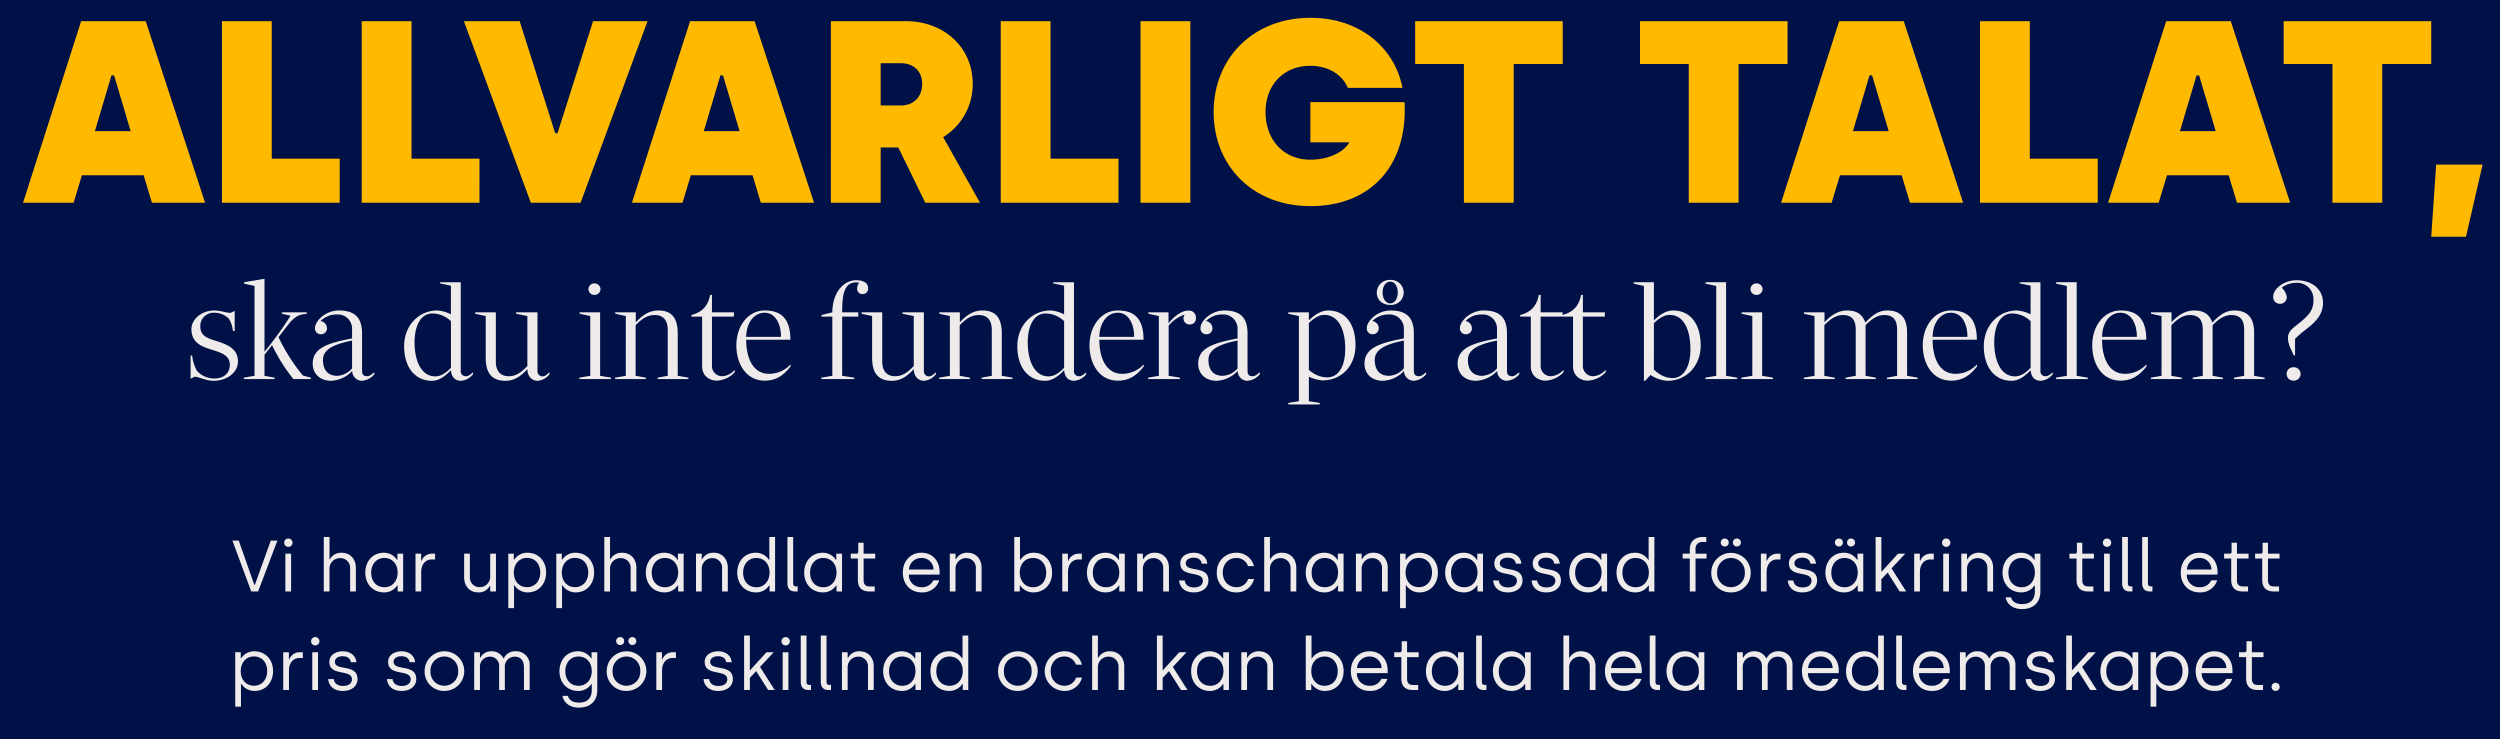 <svg xmlns="http://www.w3.org/2000/svg" width="964" height="285" viewBox="0 0 964 285">
  <g id="Group_3831" data-name="Group 3831" transform="translate(-304 -117)">
    <rect id="Rectangle_503" data-name="Rectangle 503" width="964" height="285" transform="translate(304 117)" fill="#001148"/>
    <g id="Rubrik-Budskap">
      <path id="Path_767" data-name="Path 767" d="M-402.38.66c5.06,0,9.4-3.135,9.4-7.425,0-4.73-3.575-6.435-8.525-7.975-3.96-1.21-6-2.2-6-5.72a5.106,5.106,0,0,1,5.39-5.115,8.039,8.039,0,0,1,5.61,2.255,11.417,11.417,0,0,1,1.6,4.785h.66V-26.29l-1.6.77c-1.6,0-3.9-.935-6.215-.935-5.06,0-8.855,3.465-8.855,7.15,0,5.555,4.29,6.875,8.03,8.03,3.52,1.155,6.765,2.145,6.765,5.72,0,3.245-2.255,5.335-5.995,5.335a9.1,9.1,0,0,1-6.655-2.915,15.542,15.542,0,0,1-1.87-5.94h-.605V-.11l1.54-.825C-407.77-.77-405.24.66-402.38.66ZM-390.72,0h11.88V-.55l-3.9-.715v-8.14l2.915-3.685A64.814,64.814,0,0,0-371.58,0h6.71V-.55l-3.08-.825a71.537,71.537,0,0,1-9.4-14.8l3.9-5.005c2.97-3.74,4.84-3.685,7.04-4.015v-.55h-9.625v.55l3.355.77a152.152,152.152,0,0,1-10.065,13.915v-28.16l-7.865,1.32v.55l4.015.88v34.65l-4.125.715Zm33.66.66a11.862,11.862,0,0,0,8.14-3.8,3.772,3.772,0,0,0,3.685,3.8,6.816,6.816,0,0,0,4.84-2.53v-.77c-.825.605-1.7,1.6-2.86,1.54-1.1,0-1.87-.55-1.87-2.035v-14.41c0-5.94-2.585-8.91-8.965-8.91-5.06,0-9.185,4.015-9.185,6.82a2.238,2.238,0,0,0,2.31,2.365,2.288,2.288,0,0,0,2.31-2.31,2.866,2.866,0,0,0-2.475-2.805,8.717,8.717,0,0,1,6.435-2.53,5.466,5.466,0,0,1,5.72,5.665v3.575c-9.955,1.87-15.18,3.905-15.18,9.735C-364.155-2.09-361.4.66-357.06.66Zm2.365-1.925c-3.63,0-5.5-2.255-5.5-6.16,0-4.015,4.235-6.05,11.22-7.425V-4.125A8.03,8.03,0,0,1-354.695-1.265ZM-318.12.66c3.245,0,5.995-2.75,7.26-4.07.275,3.19,2.145,4.07,3.9,4.07a6.48,6.48,0,0,0,4.62-2.53v-.77c-.825.77-1.815,1.6-2.805,1.54a1.876,1.876,0,0,1-1.925-2.035v-34.21h-8.03v.44l4.235.88V-24.97a13.732,13.732,0,0,0-5.28-1.485c-6.82,0-12.76,5.5-12.76,13.805C-328.9-5.005-325.1.66-318.12.66Zm1.265-1.705c-5.555,0-8.03-6.16-8.03-13.145,0-5.94,2.145-11.11,6.93-11.11a10.421,10.421,0,0,1,7.1,2.97V-4.345C-312.345-2.805-314.435-1.045-316.855-1.045ZM-289.85.66c3.41,0,5.94-1.705,8.47-4.51.055,3.135,2.035,4.51,3.905,4.51a6.285,6.285,0,0,0,4.62-2.53v-.77c-.77.715-1.6,1.6-2.7,1.6a1.956,1.956,0,0,1-1.925-2.09V-25.74h-8.25v.55l4.345.88V-5.005c-1.815,1.815-3.96,3.905-7.15,3.905-3.795,0-5.005-2.7-5.005-5.61V-25.74h-7.975v.55l4.07.88V-8.2C-297.44-2.31-295.075.66-289.85.66Zm34.32-33.11a2.317,2.317,0,0,0,2.365-2.2A2.325,2.325,0,0,0-255.53-36.9a2.277,2.277,0,0,0-2.31,2.255A2.267,2.267,0,0,0-255.53-32.45ZM-261.36,0h12.21V-.55l-4.18-.715V-25.74h-7.92v.55l4.125.88V-1.265l-4.235.715Zm13.805,0h11.88V-.55l-3.96-.715V-20.79c1.98-1.98,4.125-3.905,7.315-3.905,4.125,0,5.06,3.025,5.06,5.72v17.71l-3.9.715V0h11.88V-.55l-4.125-.715V-17.49c0-6.27-2.42-8.965-7.535-8.965-3.63,0-6.27,2.035-8.635,4.565v-3.85h-7.92v.55l4.07.88V-1.265l-4.125.715Zm39.325.605a10.13,10.13,0,0,0,6.82-3.245v-.935A6.891,6.891,0,0,1-206.25-1.1a3.938,3.938,0,0,1-3.96-3.795v-19.2h8.47v-1.65h-8.47v-6.71h-.715c-.715,4.125-2.97,6.655-7.205,7.755v.6H-214v19.2C-214-1.265-211.2.605-208.23.605Zm18.37,0c4.785,0,7.59-2.475,9.955-5.445v-.825a11.152,11.152,0,0,1-8.36,3.63c-5.94,0-8.745-5.83-8.745-13.145h17.05c0-8.085-3.52-11.275-9.9-11.275S-200.8-20.515-200.8-12.98C-200.8-6.16-197.23.605-189.86.605Zm-7.15-16.885c.165-6.05,3.41-9.3,7.1-9.3,4.18,0,6.325,4.29,6.325,9.3ZM-168.025,0h12.705V-.55l-4.675-.715V-24.09h6.215v-1.65h-6.215c0-6.875.715-11.55,5.5-11.55a6.092,6.092,0,0,1,1.045.11,3.84,3.84,0,0,0-.77,2.255,1.977,1.977,0,0,0,2.09,2.145,2.07,2.07,0,0,0,2.145-2.31c0-1.375-.99-3.025-4.62-3.025-5.17,0-9.185,5.225-9.185,12.375l-4.18,1.045v.6h4.18V-1.265l-4.235.715Zm27.17.66c3.41,0,5.94-1.705,8.47-4.51.055,3.135,2.035,4.51,3.9,4.51a6.285,6.285,0,0,0,4.62-2.53v-.77c-.77.715-1.6,1.6-2.695,1.6a1.956,1.956,0,0,1-1.925-2.09V-25.74h-8.25v.55l4.345.88V-5.005c-1.815,1.815-3.96,3.905-7.15,3.905-3.8,0-5.005-2.7-5.005-5.61V-25.74h-7.975v.55l4.07.88V-8.2C-148.445-2.31-146.08.66-140.855.66Zm18.26-.66h11.88V-.55l-3.96-.715V-20.79c1.98-1.98,4.125-3.905,7.315-3.905,4.125,0,5.06,3.025,5.06,5.72v17.71l-3.9.715V0h11.88V-.55l-4.125-.715V-17.49c0-6.27-2.42-8.965-7.535-8.965-3.63,0-6.27,2.035-8.635,4.565v-3.85h-7.92v.55l4.07.88V-1.265l-4.125.715Zm40.92.66c3.245,0,6-2.75,7.26-4.07C-74.14-.22-72.27.66-70.51.66a6.48,6.48,0,0,0,4.62-2.53v-.77c-.825.77-1.815,1.6-2.805,1.54A1.876,1.876,0,0,1-70.62-3.135v-34.21h-8.03v.44l4.235.88V-24.97a13.732,13.732,0,0,0-5.28-1.485c-6.82,0-12.76,5.5-12.76,13.805C-92.455-5.005-88.66.66-81.675.66Zm1.265-1.705c-5.555,0-8.03-6.16-8.03-13.145,0-5.94,2.145-11.11,6.93-11.11a10.421,10.421,0,0,1,7.1,2.97V-4.345C-75.9-2.805-77.99-1.045-80.41-1.045ZM-53.68.605c4.785,0,7.59-2.475,9.955-5.445v-.825a11.152,11.152,0,0,1-8.36,3.63c-5.94,0-8.745-5.83-8.745-13.145h17.05c0-8.085-3.52-11.275-9.9-11.275s-10.945,5.94-10.945,13.475C-64.625-6.16-61.05.605-53.68.605ZM-60.83-16.28c.165-6.05,3.41-9.3,7.095-9.3,4.18,0,6.325,4.29,6.325,9.3ZM-42.02,0h12.265V-.55L-34.1-1.265v-19.36a13.4,13.4,0,0,1,6.215-4.235,2.2,2.2,0,0,0-.495,1.485,2.284,2.284,0,0,0,2.42,2.31,2.253,2.253,0,0,0,2.365-2.475A2.645,2.645,0,0,0-26.51-26.4c-2.31,0-5.005,1.65-7.645,4.9V-25.74h-7.81v.55l4.07.88V-1.265L-42.02-.55Zm26.4.66a11.862,11.862,0,0,0,8.14-3.8A3.772,3.772,0,0,0-3.795.66a6.816,6.816,0,0,0,4.84-2.53v-.77c-.825.605-1.7,1.6-2.86,1.54-1.1,0-1.87-.55-1.87-2.035v-14.41c0-5.94-2.585-8.91-8.965-8.91-5.06,0-9.185,4.015-9.185,6.82a2.238,2.238,0,0,0,2.31,2.365,2.288,2.288,0,0,0,2.31-2.31,2.866,2.866,0,0,0-2.475-2.805,8.717,8.717,0,0,1,6.435-2.53,5.466,5.466,0,0,1,5.72,5.665v3.575c-9.955,1.87-15.18,3.905-15.18,9.735C-22.715-2.09-19.965.66-15.62.66Zm2.365-1.925c-3.63,0-5.5-2.255-5.5-6.16,0-4.015,4.235-6.05,11.22-7.425V-4.125A8.03,8.03,0,0,1-13.255-1.265ZM12.045,9.79h12.1v-.6l-4.18-.66V-.935A14.531,14.531,0,0,0,25.245.5C32.4.5,37.95-4.95,37.95-13.035c0-7.975-3.685-13.42-10.67-13.42-3.19,0-6.1,2.64-7.315,3.8v-3.08h-7.92v.55l4.07.88V8.525l-4.07.66ZM27.005-.66a10.647,10.647,0,0,1-7.04-2.915v-18.04c1.485-1.43,3.685-3.135,5.885-3.135,5.775,0,8.14,6.05,8.14,13.145C33.99-5.555,31.79-.66,27.005-.66ZM51.37-28.6a4.853,4.853,0,0,0,5.17-4.785,4.9,4.9,0,0,0-5.17-4.84,4.944,4.944,0,0,0-5.225,4.84C46.145-30.745,48.07-28.6,51.37-28.6Zm0-.6c-1.76,0-2.97-1.815-2.97-4.18,0-2.53,1.265-4.18,2.97-4.18s2.86,1.815,2.86,4.18S53.075-29.205,51.37-29.205ZM48.51.66a11.862,11.862,0,0,0,8.14-3.8A3.772,3.772,0,0,0,60.335.66a6.816,6.816,0,0,0,4.84-2.53v-.77c-.825.605-1.7,1.6-2.86,1.54-1.1,0-1.87-.55-1.87-2.035v-14.41c0-5.94-2.585-8.91-8.965-8.91-5.06,0-9.185,4.015-9.185,6.82a2.238,2.238,0,0,0,2.31,2.365,2.288,2.288,0,0,0,2.31-2.31,2.866,2.866,0,0,0-2.475-2.805,8.717,8.717,0,0,1,6.435-2.53A5.466,5.466,0,0,1,56.6-19.25v3.575c-9.955,1.87-15.18,3.905-15.18,9.735C41.415-2.09,44.165.66,48.51.66Zm2.365-1.925c-3.63,0-5.5-2.255-5.5-6.16,0-4.015,4.235-6.05,11.22-7.425V-4.125A8.03,8.03,0,0,1,50.875-1.265ZM84.425.66a11.862,11.862,0,0,0,8.14-3.8A3.772,3.772,0,0,0,96.25.66a6.816,6.816,0,0,0,4.84-2.53v-.77c-.825.605-1.7,1.6-2.86,1.54-1.1,0-1.87-.55-1.87-2.035v-14.41c0-5.94-2.585-8.91-8.965-8.91-5.06,0-9.185,4.015-9.185,6.82a2.238,2.238,0,0,0,2.31,2.365,2.288,2.288,0,0,0,2.31-2.31,2.866,2.866,0,0,0-2.475-2.805,8.717,8.717,0,0,1,6.435-2.53,5.466,5.466,0,0,1,5.72,5.665v3.575c-9.955,1.87-15.18,3.905-15.18,9.735C77.33-2.09,80.08.66,84.425.66ZM86.79-1.265c-3.63,0-5.5-2.255-5.5-6.16,0-4.015,4.235-6.05,11.22-7.425V-4.125A8.03,8.03,0,0,1,86.79-1.265ZM111.32.605a10.13,10.13,0,0,0,6.82-3.245v-.935A6.892,6.892,0,0,1,113.3-1.1a3.938,3.938,0,0,1-3.96-3.795v-19.2h8.47v-1.65h-8.47v-6.71h-.715c-.715,4.125-2.97,6.655-7.2,7.755v.6h4.125v19.2C105.545-1.265,108.35.605,111.32.605Zm16.28,0a10.13,10.13,0,0,0,6.82-3.245v-.935A6.891,6.891,0,0,1,129.58-1.1a3.938,3.938,0,0,1-3.96-3.795v-19.2h8.47v-1.65h-8.47v-6.71h-.715c-.715,4.125-2.97,6.655-7.2,7.755v.6h4.125v19.2C121.825-1.265,124.63.605,127.6.605ZM149.16.66h.495L151.69-1.6A13.106,13.106,0,0,0,158.29.66c7.04,0,12.76-5.555,12.76-13.64,0-7.975-3.74-13.475-10.67-13.475-3.245,0-6.215,2.64-7.37,3.85v-14.74H145.2v.55l3.96.88ZM160.105-.385c-3.245,0-5.83-2.09-7.1-3.245V-21.56c1.6-1.54,3.85-3.19,6-3.19,5.775,0,8.085,6.105,8.085,13.365C167.09-5.555,164.945-.385,160.105-.385ZM172.865,0H185.13V-.55l-4.29-.715v-36.08h-7.92v.55l4.125.88v34.65l-4.18.715Zm19.69-32.45a2.317,2.317,0,0,0,2.365-2.2,2.325,2.325,0,0,0-2.365-2.255,2.277,2.277,0,0,0-2.31,2.255A2.267,2.267,0,0,0,192.555-32.45ZM186.725,0h12.21V-.55l-4.18-.715V-25.74h-7.92v.55l4.125.88V-1.265l-4.235.715Zm24.09,0H222.75V-.55l-4.015-.715V-20.79c1.76-1.76,4.07-3.905,7.15-3.905,4.29,0,4.95,3.025,4.95,5.72v17.71L226.93-.55V0h11.66V-.55l-3.96-.715V-20.79c1.76-1.76,4.125-3.905,7.205-3.905,4.29,0,4.95,3.025,4.95,5.72v17.71L242.88-.55V0h11.825V-.55l-4.07-.715v-16.72c0-5.61-2.53-8.47-7.645-8.47-3.465,0-5.72,1.87-8.47,4.675-1.1-3.19-3.245-4.675-7.04-4.675-3.41,0-6.325,1.925-8.69,4.565v-3.85h-7.92v.55l4.07.88V-1.265l-4.125.715ZM267.63.605c4.785,0,7.59-2.475,9.955-5.445v-.825a11.152,11.152,0,0,1-8.36,3.63c-5.94,0-8.745-5.83-8.745-13.145h17.05c0-8.085-3.52-11.275-9.9-11.275s-10.945,5.94-10.945,13.475C256.685-6.16,260.26.605,267.63.605ZM260.48-16.28c.165-6.05,3.41-9.3,7.1-9.3,4.18,0,6.325,4.29,6.325,9.3ZM291.005.66c3.245,0,5.995-2.75,7.26-4.07.275,3.19,2.145,4.07,3.9,4.07a6.48,6.48,0,0,0,4.62-2.53v-.77c-.825.77-1.815,1.6-2.805,1.54a1.876,1.876,0,0,1-1.925-2.035v-34.21h-8.03v.44l4.235.88V-24.97a13.732,13.732,0,0,0-5.28-1.485c-6.82,0-12.76,5.5-12.76,13.805C280.225-5.005,284.02.66,291.005.66Zm1.265-1.705c-5.555,0-8.03-6.16-8.03-13.145,0-5.94,2.145-11.11,6.93-11.11a10.421,10.421,0,0,1,7.1,2.97V-4.345C296.78-2.805,294.69-1.045,292.27-1.045ZM308.055,0H320.32V-.55l-4.29-.715v-36.08h-7.92v.55l4.125.88v34.65l-4.18.715ZM332.97.605c4.785,0,7.59-2.475,9.955-5.445v-.825a11.152,11.152,0,0,1-8.36,3.63c-5.94,0-8.745-5.83-8.745-13.145h17.05c0-8.085-3.52-11.275-9.9-11.275s-10.945,5.94-10.945,13.475C322.025-6.16,325.6.605,332.97.605ZM325.82-16.28c.165-6.05,3.41-9.3,7.1-9.3,4.18,0,6.325,4.29,6.325,9.3ZM344.63,0h11.935V-.55l-4.015-.715V-20.79c1.76-1.76,4.07-3.905,7.15-3.905,4.29,0,4.95,3.025,4.95,5.72v17.71l-3.9.715V0h11.66V-.55l-3.96-.715V-20.79c1.76-1.76,4.125-3.905,7.205-3.905,4.29,0,4.95,3.025,4.95,5.72v17.71l-3.9.715V0H388.52V-.55l-4.07-.715v-16.72c0-5.61-2.53-8.47-7.645-8.47-3.465,0-5.72,1.87-8.47,4.675-1.1-3.19-3.245-4.675-7.04-4.675-3.41,0-6.325,1.925-8.69,4.565v-3.85h-7.92v.55l4.07.88V-1.265L344.63-.55Zm53.845-11.88,1.265,2.75h.495v-6.38a41.729,41.729,0,0,1,4.345-3.74c3.355-2.64,6.435-5.445,6.435-10.175,0-5.17-4.18-8.69-10.285-8.69-4.51,0-8.91,3.08-8.91,6.38a2.5,2.5,0,0,0,2.53,2.7,2.543,2.543,0,0,0,2.695-2.585,5.89,5.89,0,0,0-1.98-3.63,9.541,9.541,0,0,1,5.61-1.87,6.279,6.279,0,0,1,6.655,6.6c0,3.19-.99,5.115-4.4,8.03-2.585,2.255-5.445,3.63-5.445,6.6A10.768,10.768,0,0,0,398.475-11.88Zm-1.485,9.9a2.575,2.575,0,0,0,2.7,2.585,2.642,2.642,0,0,0,2.7-2.585,2.607,2.607,0,0,0-2.7-2.585A2.544,2.544,0,0,0,396.99-1.98Z" transform="translate(788.736 263.174)" fill="#efebea"/>
      <path id="Path_768" data-name="Path 768" d="M-475.85,0h19.5l3.2-10.6h23.8l3.2,10.6h20.5l-22.9-70h-24.9Zm27.7-27.6,6.4-21.5h1l6.4,21.5Zm49,27.6h45.4V-17h-26.2V-70h-19.2Zm53.9,0h45.4V-17h-26.2V-70h-19.2Zm65.2,0h19.2l25.8-70h-21l-13.7,43.2h-.9L-284.35-70h-21.5Zm39,0h19.5l3.2-10.6h23.8l3.2,10.6h20.5l-22.9-70h-24.9Zm27.7-27.6,6.4-21.5h1l6.4,21.5Zm49,27.6h19.2V-21.3h6.8L-127.95,0h21.1l-14.2-25.3a23.948,23.948,0,0,0,11.4-20.5c0-14.3-11.3-24.2-25.7-24.2h-29Zm19.2-37.5V-53.8h7.8c4.6,0,8.2,2.8,8.2,8,0,5.3-3.6,8.3-8.2,8.3ZM-98.85,0h45.4V-17h-26.2V-70h-19.2Zm53.9,0h19.2V-70h-19.2Zm65.5,1.3c23.5,0,37.6-15.8,36.3-40.1H20.55v15.5h15c-1.6,3.1-7,6.7-15,6.7-10.6,0-17.3-7.9-17.3-18.4,0-10.1,6.7-17.8,17.3-17.8,7.4,0,12.6,3.9,14.4,8.5h21.1c-2.9-15.1-16-27-35.5-27-22.2,0-37.3,15.7-37.3,36.3C-16.75-14.3-1.75,1.3,20.55,1.3ZM79.75,0h19.2V-53.5h18.9V-70H60.95v16.5h18.8Zm86.7,0h19.2V-53.5h18.9V-70h-56.9v16.5h18.8Zm35.6,0h19.5l3.2-10.6h23.8L251.75,0h20.5l-22.9-70h-24.9Zm27.7-27.6,6.4-21.5h1l6.4,21.5Zm49,27.6h45.4V-17h-26.2V-70h-19.2Zm49.4,0h19.5l3.2-10.6h23.8L377.85,0h20.5l-22.9-70h-24.9Zm27.7-27.6,6.4-21.5h1l6.4,21.5ZM414.65,0h19.2V-53.5h18.9V-70h-56.9v16.5h18.8Zm38.1,13.1h13.4l6.4-27.8h-17.9Z" transform="translate(788.736 195.174)" fill="#ffba00"/>
      <path id="Path_757" data-name="Path 757" d="M32.144,27H34.8l7.42-19.6H39.676l-6.16,17.108h-.168L27.328,7.4H24.892ZM46.452,9.808a1.61,1.61,0,1,0,0-3.22,1.561,1.561,0,0,0-1.6,1.6A1.568,1.568,0,0,0,46.452,9.808ZM45.3,27h2.212V12.44H45.3Zm14.812,0h2.212V18.152a4.017,4.017,0,0,1,4.144-4,3.731,3.731,0,0,1,3.808,3.836V27h2.212V17.844c0-3.22-2.1-5.768-5.488-5.768A4.846,4.846,0,0,0,62.5,14.568h-.168V6H60.116Zm23.268.364a5.959,5.959,0,0,0,5.04-2.66h.168V27H90.72V12.44H88.508v2.352H88.34a5.962,5.962,0,0,0-5.124-2.716c-4.116,0-7.084,3.192-7.084,7.672C76.132,24.2,79.1,27.364,83.384,27.364Zm.14-1.988c-3.052,0-5.124-2.212-5.124-5.628,0-3.3,2.072-5.656,5.068-5.656,2.884,0,5.124,2.072,5.124,5.656C88.592,22.8,86.688,25.376,83.524,25.376ZM95.48,27h2.212V19.5c0-2.772,1.484-4.844,4.144-4.844h1.2V12.44h-1.232a4.233,4.233,0,0,0-3.976,2.716h-.168V12.44H95.48Zm24.192.364a4.753,4.753,0,0,0,4.452-2.492h.168V27H126.5V12.44h-2.212v8.736a4.043,4.043,0,0,1-4.088,4.172,3.686,3.686,0,0,1-3.752-3.836V12.44H114.24V21.6C114.24,24.816,116.284,27.364,119.672,27.364Zm11.592,6.076h2.212V24.648h.168a5.962,5.962,0,0,0,5.124,2.716c4.116,0,7.084-3.192,7.084-7.672,0-4.452-2.968-7.616-7.252-7.616a5.959,5.959,0,0,0-5.04,2.66h-.168v-2.3h-2.128Zm7.252-8.092c-2.884,0-5.124-2.072-5.124-5.656,0-3.052,1.9-5.628,5.068-5.628,3.052,0,5.124,2.212,5.124,5.628C143.584,23,141.512,25.348,138.516,25.348Zm11.256,8.092h2.212V24.648h.168a5.962,5.962,0,0,0,5.124,2.716c4.116,0,7.084-3.192,7.084-7.672,0-4.452-2.968-7.616-7.252-7.616a5.959,5.959,0,0,0-5.04,2.66H151.9v-2.3h-2.128Zm7.252-8.092c-2.884,0-5.124-2.072-5.124-5.656,0-3.052,1.9-5.628,5.068-5.628,3.052,0,5.124,2.212,5.124,5.628C162.092,23,160.02,25.348,157.024,25.348ZM168.28,27h2.212V18.152a4.017,4.017,0,0,1,4.144-4,3.731,3.731,0,0,1,3.808,3.836V27h2.212V17.844c0-3.22-2.1-5.768-5.488-5.768a4.846,4.846,0,0,0-4.508,2.492h-.168V6H168.28Zm23.268.364a5.959,5.959,0,0,0,5.04-2.66h.168V27h2.128V12.44h-2.212v2.352H196.5a5.962,5.962,0,0,0-5.124-2.716c-4.116,0-7.084,3.192-7.084,7.672C184.3,24.2,187.264,27.364,191.548,27.364Zm.14-1.988c-3.052,0-5.124-2.212-5.124-5.628,0-3.3,2.072-5.656,5.068-5.656,2.884,0,5.124,2.072,5.124,5.656C196.756,22.8,194.852,25.376,191.688,25.376ZM203.644,27h2.212V18.32a4.043,4.043,0,0,1,4.088-4.172,3.686,3.686,0,0,1,3.752,3.836V27h2.212V17.844c0-3.22-2.044-5.768-5.432-5.768a4.753,4.753,0,0,0-4.452,2.492h-.168V12.44h-2.212Zm23.156.364a5.959,5.959,0,0,0,5.04-2.66h.168V27h2.128V6h-2.212v8.792h-.168a5.962,5.962,0,0,0-5.124-2.716c-4.116,0-7.084,3.192-7.084,7.672C219.548,24.2,222.516,27.364,226.8,27.364Zm.14-1.988c-3.052,0-5.124-2.212-5.124-5.628,0-3.3,2.072-5.656,5.068-5.656,2.884,0,5.124,2.072,5.124,5.656C232.008,22.8,230.1,25.376,226.94,25.376ZM241.78,27h1.064V25.04h-.672c-.7,0-1.064-.42-1.064-1.148V6H238.9V23.892C238.9,25.88,239.96,27,241.78,27Zm10.836.364a5.959,5.959,0,0,0,5.04-2.66h.168V27h2.128V12.44H257.74v2.352h-.168a5.962,5.962,0,0,0-5.124-2.716c-4.116,0-7.084,3.192-7.084,7.672C245.364,24.2,248.332,27.364,252.616,27.364Zm.14-1.988c-3.052,0-5.124-2.212-5.124-5.628,0-3.3,2.072-5.656,5.068-5.656,2.884,0,5.124,2.072,5.124,5.656C257.824,22.8,255.92,25.376,252.756,25.376ZM270.4,27h2.156V25.068h-2.016c-1.68,0-2.268-.924-2.268-2.492v-8.26h4.48V12.44h-4.48V8.212H266.2v3.5a.669.669,0,0,1-.7.728h-2.184v1.876h2.744V22.6C266.056,25.544,267.708,27,270.4,27Zm20.272.364a6.743,6.743,0,0,0,6.776-4.648h-2.3a4.615,4.615,0,0,1-4.452,2.632,4.7,4.7,0,0,1-4.984-4.844h11.872v-.98c0-4.2-2.632-7.448-7.056-7.448-3.976,0-7.14,3-7.14,7.644C283.388,24.088,286.216,27.364,290.668,27.364Zm-4.9-8.82a4.725,4.725,0,0,1,4.76-4.452,4.49,4.49,0,0,1,4.7,4.452ZM301.5,27h2.212V18.32a4.043,4.043,0,0,1,4.088-4.172,3.686,3.686,0,0,1,3.752,3.836V27h2.212V17.844c0-3.22-2.044-5.768-5.432-5.768a4.753,4.753,0,0,0-4.452,2.492h-.168V12.44H301.5Zm32.2.364c4.284,0,7.252-3.164,7.252-7.616,0-4.48-2.968-7.672-7.084-7.672a5.962,5.962,0,0,0-5.124,2.716h-.168V6h-2.212V27H328.5V24.7h.168A5.959,5.959,0,0,0,333.7,27.364Zm-.14-1.988c-3.164,0-5.068-2.576-5.068-5.628,0-3.584,2.24-5.656,5.124-5.656,3,0,5.068,2.352,5.068,5.656C338.688,23.164,336.616,25.376,333.564,25.376ZM344.876,27h2.212V19.5c0-2.772,1.484-4.844,4.144-4.844h1.2V12.44H351.2a4.233,4.233,0,0,0-3.976,2.716h-.168V12.44h-2.184Zm16.772.364a5.959,5.959,0,0,0,5.04-2.66h.168V27h2.128V12.44h-2.212v2.352H366.6a5.962,5.962,0,0,0-5.124-2.716c-4.116,0-7.084,3.192-7.084,7.672C354.4,24.2,357.364,27.364,361.648,27.364Zm.14-1.988c-3.052,0-5.124-2.212-5.124-5.628,0-3.3,2.072-5.656,5.068-5.656,2.884,0,5.124,2.072,5.124,5.656C366.856,22.8,364.952,25.376,361.788,25.376ZM373.744,27h2.212V18.32a4.043,4.043,0,0,1,4.088-4.172,3.686,3.686,0,0,1,3.752,3.836V27h2.212V17.844c0-3.22-2.044-5.768-5.432-5.768a4.753,4.753,0,0,0-4.452,2.492h-.168V12.44h-2.212Zm21.84.364c3.388,0,5.656-1.848,5.656-4.592,0-6.02-8.736-2.94-8.736-6.636,0-1.26,1.176-2.156,3-2.156,1.932,0,2.968.924,3.164,2.3h2.128c-.224-2.632-2.464-4.2-5.152-4.2-3.052,0-5.264,1.6-5.264,4.06,0,5.768,8.708,2.66,8.708,6.748,0,1.484-1.2,2.548-3.388,2.548-2.128,0-3.36-.924-3.612-2.66h-2.156C390.18,25.488,392.14,27.364,395.584,27.364Zm16.352,0a6.858,6.858,0,0,0,6.888-5.152h-2.268a4.607,4.607,0,0,1-4.536,3.136c-3.052,0-5.264-2.352-5.264-5.628,0-3.164,2.1-5.628,5.208-5.628a4.632,4.632,0,0,1,4.536,3.136h2.3a6.88,6.88,0,0,0-6.888-5.152,7.387,7.387,0,0,0-7.448,7.644A7.343,7.343,0,0,0,411.936,27.364ZM422.744,27h2.212V18.152a4.017,4.017,0,0,1,4.144-4,3.731,3.731,0,0,1,3.808,3.836V27h2.212V17.844c0-3.22-2.1-5.768-5.488-5.768a4.846,4.846,0,0,0-4.508,2.492h-.168V6h-2.212Zm23.268.364a5.959,5.959,0,0,0,5.04-2.66h.168V27h2.128V12.44h-2.212v2.352h-.168a5.962,5.962,0,0,0-5.124-2.716c-4.116,0-7.084,3.192-7.084,7.672C438.76,24.2,441.728,27.364,446.012,27.364Zm.14-1.988c-3.052,0-5.124-2.212-5.124-5.628,0-3.3,2.072-5.656,5.068-5.656,2.884,0,5.124,2.072,5.124,5.656C451.22,22.8,449.316,25.376,446.152,25.376ZM458.108,27h2.212V18.32a4.043,4.043,0,0,1,4.088-4.172,3.686,3.686,0,0,1,3.752,3.836V27h2.212V17.844c0-3.22-2.044-5.768-5.432-5.768a4.753,4.753,0,0,0-4.452,2.492h-.168V12.44h-2.212Zm17.024,6.44h2.212V24.648h.168a5.962,5.962,0,0,0,5.124,2.716c4.116,0,7.084-3.192,7.084-7.672,0-4.452-2.968-7.616-7.252-7.616a5.959,5.959,0,0,0-5.04,2.66h-.168v-2.3h-2.128Zm7.252-8.092c-2.884,0-5.124-2.072-5.124-5.656,0-3.052,1.9-5.628,5.068-5.628,3.052,0,5.124,2.212,5.124,5.628C487.452,23,485.38,25.348,482.384,25.348Zm17.388,2.016a5.959,5.959,0,0,0,5.04-2.66h.168V27h2.128V12.44H504.9v2.352h-.168a5.962,5.962,0,0,0-5.124-2.716c-4.116,0-7.084,3.192-7.084,7.672C492.52,24.2,495.488,27.364,499.772,27.364Zm.14-1.988c-3.052,0-5.124-2.212-5.124-5.628,0-3.3,2.072-5.656,5.068-5.656,2.884,0,5.124,2.072,5.124,5.656C504.98,22.8,503.076,25.376,499.912,25.376Zm16.772,1.988c3.388,0,5.656-1.848,5.656-4.592,0-6.02-8.736-2.94-8.736-6.636,0-1.26,1.176-2.156,3-2.156,1.932,0,2.968.924,3.164,2.3h2.128c-.224-2.632-2.464-4.2-5.152-4.2-3.052,0-5.264,1.6-5.264,4.06,0,5.768,8.708,2.66,8.708,6.748,0,1.484-1.2,2.548-3.388,2.548-2.128,0-3.36-.924-3.612-2.66h-2.156C511.28,25.488,513.24,27.364,516.684,27.364Zm14.812,0c3.388,0,5.656-1.848,5.656-4.592,0-6.02-8.736-2.94-8.736-6.636,0-1.26,1.176-2.156,3-2.156,1.932,0,2.968.924,3.164,2.3H536.7c-.224-2.632-2.464-4.2-5.152-4.2-3.052,0-5.264,1.6-5.264,4.06,0,5.768,8.708,2.66,8.708,6.748,0,1.484-1.2,2.548-3.388,2.548-2.128,0-3.36-.924-3.612-2.66H525.84C526.092,25.488,528.052,27.364,531.5,27.364Zm16.128,0a5.959,5.959,0,0,0,5.04-2.66h.168V27h2.128V12.44h-2.212v2.352h-.168a5.962,5.962,0,0,0-5.124-2.716c-4.116,0-7.084,3.192-7.084,7.672C540.372,24.2,543.34,27.364,547.624,27.364Zm.14-1.988c-3.052,0-5.124-2.212-5.124-5.628,0-3.3,2.072-5.656,5.068-5.656,2.884,0,5.124,2.072,5.124,5.656C552.832,22.8,550.928,25.376,547.764,25.376Zm18.088,1.988a5.959,5.959,0,0,0,5.04-2.66h.168V27h2.128V6h-2.212v8.792h-.168a5.962,5.962,0,0,0-5.124-2.716c-4.116,0-7.084,3.192-7.084,7.672C558.6,24.2,561.568,27.364,565.852,27.364Zm.14-1.988c-3.052,0-5.124-2.212-5.124-5.628,0-3.3,2.072-5.656,5.068-5.656,2.884,0,5.124,2.072,5.124,5.656C571.06,22.8,569.156,25.376,565.992,25.376ZM586.852,27h2.212V14.316h4.256V12.44h-4.256V10.732a2.517,2.517,0,0,1,2.744-2.8h1.4V6h-1.372c-2.94,0-4.984,1.764-4.984,4.7V12.44h-2.744v1.876h2.744ZM600.32,9.668a1.485,1.485,0,0,0,1.54-1.54,1.5,1.5,0,0,0-1.54-1.54,1.554,1.554,0,0,0-1.54,1.54A1.536,1.536,0,0,0,600.32,9.668Zm4.7,0a1.535,1.535,0,0,0,1.54-1.54,1.554,1.554,0,0,0-1.54-1.54,1.485,1.485,0,0,0-1.54,1.54A1.485,1.485,0,0,0,605.024,9.668Zm-2.3,17.7a7.441,7.441,0,0,0,7.616-7.644,7.6,7.6,0,1,0-15.2,0A7.386,7.386,0,0,0,602.728,27.364Zm0-2.016a5.278,5.278,0,0,1-5.32-5.628,5.342,5.342,0,1,1,10.668,0A5.3,5.3,0,0,1,602.728,25.348ZM614.264,27h2.212V19.5c0-2.772,1.484-4.844,4.144-4.844h1.2V12.44h-1.232a4.233,4.233,0,0,0-3.976,2.716h-.168V12.44h-2.184Zm16.016.364c3.388,0,5.656-1.848,5.656-4.592,0-6.02-8.736-2.94-8.736-6.636,0-1.26,1.176-2.156,3-2.156,1.932,0,2.968.924,3.164,2.3h2.128c-.224-2.632-2.464-4.2-5.152-4.2-3.052,0-5.264,1.6-5.264,4.06,0,5.768,8.708,2.66,8.708,6.748,0,1.484-1.2,2.548-3.388,2.548-2.128,0-3.36-.924-3.612-2.66h-2.156C624.876,25.488,626.836,27.364,630.28,27.364Zm14.056-17.7a1.485,1.485,0,0,0,1.54-1.54,1.5,1.5,0,0,0-1.54-1.54,1.554,1.554,0,0,0-1.54,1.54A1.536,1.536,0,0,0,644.336,9.668Zm4.7,0a1.535,1.535,0,0,0,1.54-1.54,1.554,1.554,0,0,0-1.54-1.54,1.485,1.485,0,0,0-1.54,1.54A1.485,1.485,0,0,0,649.04,9.668Zm-2.632,17.7a5.959,5.959,0,0,0,5.04-2.66h.168V27h2.128V12.44h-2.212v2.352h-.168a5.962,5.962,0,0,0-5.124-2.716c-4.116,0-7.084,3.192-7.084,7.672C639.156,24.2,642.124,27.364,646.408,27.364Zm.14-1.988c-3.052,0-5.124-2.212-5.124-5.628,0-3.3,2.072-5.656,5.068-5.656,2.884,0,5.124,2.072,5.124,5.656C651.616,22.8,649.712,25.376,646.548,25.376ZM670.292,27l-5.656-8.9,5.292-5.656h-2.8l-6.244,6.86h-.168V6H658.5V27h2.212V22.324l2.436-2.6,4.62,7.28Zm3.08,0h2.212V19.5c0-2.772,1.484-4.844,4.144-4.844h1.2V12.44H679.7a4.233,4.233,0,0,0-3.976,2.716h-.168V12.44h-2.184ZM685.72,9.808a1.61,1.61,0,1,0,0-3.22,1.561,1.561,0,0,0-1.6,1.6A1.568,1.568,0,0,0,685.72,9.808ZM684.572,27h2.212V12.44h-2.212Zm6.972,0h2.212V18.32a4.043,4.043,0,0,1,4.088-4.172,3.686,3.686,0,0,1,3.752,3.836V27h2.212V17.844c0-3.22-2.044-5.768-5.432-5.768a4.752,4.752,0,0,0-4.452,2.492h-.168V12.44h-2.212Zm23.408,6.8c4.368,0,7.084-2.52,7.084-6.8V12.44h-2.212v2.352h-.168a5.962,5.962,0,0,0-5.124-2.716c-4.116,0-7.084,3.192-7.084,7.672,0,4.452,2.968,7.616,7.252,7.616a5.959,5.959,0,0,0,5.04-2.66h.168V27c0,2.968-1.54,4.872-4.956,4.872-2.156,0-3.836-.9-4.228-2.6h-2.1C709.1,31.872,711.4,33.8,714.952,33.8Zm-.112-8.428c-3.052,0-5.124-2.212-5.124-5.628,0-3.3,2.072-5.656,5.068-5.656,2.884,0,5.124,2.072,5.124,5.656C719.908,22.8,718,25.376,714.84,25.376ZM740.32,27h2.156V25.068H740.46c-1.68,0-2.268-.924-2.268-2.492v-8.26h4.48V12.44h-4.48V8.212H736.12v3.5a.669.669,0,0,1-.7.728h-2.184v1.876h2.744V22.6C735.98,25.544,737.632,27,740.32,27Zm7.42-17.192a1.61,1.61,0,1,0,0-3.22,1.561,1.561,0,0,0-1.6,1.6A1.568,1.568,0,0,0,747.74,9.808ZM746.592,27H748.8V12.44h-2.212Zm9.856,0h1.064V25.04h-.672c-.7,0-1.064-.42-1.064-1.148V6h-2.212V23.892C753.564,25.88,754.628,27,756.448,27Zm7.728,0h1.064V25.04h-.672c-.7,0-1.064-.42-1.064-1.148V6h-2.212V23.892C761.292,25.88,762.356,27,764.176,27Zm19.264.364a6.743,6.743,0,0,0,6.776-4.648h-2.3a4.615,4.615,0,0,1-4.452,2.632,4.7,4.7,0,0,1-4.984-4.844h11.872v-.98c0-4.2-2.632-7.448-7.056-7.448-3.976,0-7.14,3-7.14,7.644C776.16,24.088,778.988,27.364,783.44,27.364Zm-4.9-8.82a4.725,4.725,0,0,1,4.76-4.452,4.49,4.49,0,0,1,4.7,4.452ZM799.96,27h2.156V25.068H800.1c-1.68,0-2.268-.924-2.268-2.492v-8.26h4.48V12.44h-4.48V8.212H795.76v3.5a.669.669,0,0,1-.7.728h-2.184v1.876h2.744V22.6C795.62,25.544,797.272,27,799.96,27Zm11.956,0h2.156V25.068h-2.016c-1.68,0-2.268-.924-2.268-2.492v-8.26h4.48V12.44h-4.48V8.212h-2.072v3.5a.669.669,0,0,1-.7.728h-2.184v1.876h2.744V22.6C807.576,25.544,809.228,27,811.916,27ZM25.97,71.44h2.212V62.648h.168a5.962,5.962,0,0,0,5.124,2.716c4.116,0,7.084-3.192,7.084-7.672,0-4.452-2.968-7.616-7.252-7.616a5.959,5.959,0,0,0-5.04,2.66H28.1v-2.3H25.97Zm7.252-8.092c-2.884,0-5.124-2.072-5.124-5.656,0-3.052,1.9-5.628,5.068-5.628,3.052,0,5.124,2.212,5.124,5.628C38.29,61,36.218,63.348,33.222,63.348ZM44.478,65H46.69V57.5c0-2.772,1.484-4.844,4.144-4.844h1.2V50.44H50.806a4.233,4.233,0,0,0-3.976,2.716h-.168V50.44H44.478ZM56.826,47.808a1.61,1.61,0,1,0-1.6-1.624A1.574,1.574,0,0,0,56.826,47.808ZM55.678,65H57.89V50.44H55.678Zm11.788.364c3.388,0,5.656-1.848,5.656-4.592,0-6.02-8.736-2.94-8.736-6.636,0-1.26,1.176-2.156,3-2.156,1.932,0,2.968.924,3.164,2.3h2.128c-.224-2.632-2.464-4.2-5.152-4.2-3.052,0-5.264,1.6-5.264,4.06,0,5.768,8.708,2.66,8.708,6.748,0,1.484-1.2,2.548-3.388,2.548-2.128,0-3.36-.924-3.612-2.66H61.81C62.062,63.488,64.022,65.364,67.466,65.364Zm22.652,0c3.388,0,5.656-1.848,5.656-4.592,0-6.02-8.736-2.94-8.736-6.636,0-1.26,1.176-2.156,3-2.156,1.932,0,2.968.924,3.164,2.3h2.128c-.224-2.632-2.464-4.2-5.152-4.2-3.052,0-5.264,1.6-5.264,4.06,0,5.768,8.708,2.66,8.708,6.748,0,1.484-1.2,2.548-3.388,2.548-2.128,0-3.36-.924-3.612-2.66H84.462C84.714,63.488,86.674,65.364,90.118,65.364Zm16.464,0a7.644,7.644,0,1,0-7.588-7.644A7.441,7.441,0,0,0,106.582,65.364Zm0-2.016a5.278,5.278,0,0,1-5.32-5.628,5.342,5.342,0,1,1,10.668,0A5.3,5.3,0,0,1,106.582,63.348ZM118.118,65h2.212V56.236a3.844,3.844,0,0,1,3.78-4.088,3.484,3.484,0,0,1,3.612,3.724V65h2.212V56.32a3.815,3.815,0,0,1,3.836-4.172c2.156,0,3.528,1.4,3.528,4.144V65h2.212V55.564a5.152,5.152,0,0,0-5.348-5.488,4.8,4.8,0,0,0-4.62,2.66h-.2a4.914,4.914,0,0,0-4.592-2.66A4.585,4.585,0,0,0,120.5,52.54h-.168v-2.1h-2.212Zm40.376,6.8c4.368,0,7.084-2.52,7.084-6.8V50.44h-2.212v2.352H163.2a5.962,5.962,0,0,0-5.124-2.716c-4.116,0-7.084,3.192-7.084,7.672,0,4.452,2.968,7.616,7.252,7.616a5.959,5.959,0,0,0,5.04-2.66h.168V65c0,2.968-1.54,4.872-4.956,4.872-2.156,0-3.836-.9-4.228-2.6h-2.1C152.642,69.872,154.938,71.8,158.494,71.8Zm-.112-8.428c-3.052,0-5.124-2.212-5.124-5.628,0-3.3,2.072-5.656,5.068-5.656,2.884,0,5.124,2.072,5.124,5.656C163.45,60.8,161.546,63.376,158.382,63.376ZM174.4,47.668a1.485,1.485,0,0,0,1.54-1.54,1.5,1.5,0,0,0-1.54-1.54,1.554,1.554,0,0,0-1.54,1.54A1.536,1.536,0,0,0,174.4,47.668Zm4.7,0a1.536,1.536,0,0,0,1.54-1.54,1.554,1.554,0,0,0-1.54-1.54,1.54,1.54,0,0,0,0,3.08Zm-2.3,17.7a7.644,7.644,0,1,0-7.588-7.644A7.441,7.441,0,0,0,176.806,65.364Zm0-2.016a5.278,5.278,0,0,1-5.32-5.628,5.342,5.342,0,1,1,10.668,0A5.3,5.3,0,0,1,176.806,63.348ZM188.342,65h2.212V57.5c0-2.772,1.484-4.844,4.144-4.844h1.2V50.44H194.67a4.233,4.233,0,0,0-3.976,2.716h-.168V50.44h-2.184Zm23.856.364c3.388,0,5.656-1.848,5.656-4.592,0-6.02-8.736-2.94-8.736-6.636,0-1.26,1.176-2.156,3-2.156,1.932,0,2.968.924,3.164,2.3h2.128c-.224-2.632-2.464-4.2-5.152-4.2-3.052,0-5.264,1.6-5.264,4.06,0,5.768,8.708,2.66,8.708,6.748,0,1.484-1.2,2.548-3.388,2.548-2.128,0-3.36-.924-3.612-2.66h-2.156C206.794,63.488,208.754,65.364,212.2,65.364ZM233.982,65l-5.656-8.9,5.292-5.656h-2.8l-6.244,6.86h-.168V44h-2.212V65h2.212V60.324l2.436-2.6,4.62,7.28Zm4.228-17.192a1.61,1.61,0,1,0-1.6-1.624A1.574,1.574,0,0,0,238.21,47.808ZM237.062,65h2.212V50.44h-2.212Zm9.856,0h1.064V63.04h-.672c-.7,0-1.064-.42-1.064-1.148V44h-2.212V61.892C244.034,63.88,245.1,65,246.918,65Zm7.728,0h1.064V63.04h-.672c-.7,0-1.064-.42-1.064-1.148V44h-2.212V61.892C251.762,63.88,252.826,65,254.646,65Zm5.264,0h2.212V56.32a4.043,4.043,0,0,1,4.088-4.172,3.686,3.686,0,0,1,3.752,3.836V65h2.212V55.844c0-3.22-2.044-5.768-5.432-5.768a4.753,4.753,0,0,0-4.452,2.492h-.168V50.44H259.91Zm23.156.364a5.959,5.959,0,0,0,5.04-2.66h.168V65H290.4V50.44H288.19v2.352h-.168a5.962,5.962,0,0,0-5.124-2.716c-4.116,0-7.084,3.192-7.084,7.672C275.814,62.2,278.782,65.364,283.066,65.364Zm.14-1.988c-3.052,0-5.124-2.212-5.124-5.628,0-3.3,2.072-5.656,5.068-5.656,2.884,0,5.124,2.072,5.124,5.656C288.274,60.8,286.37,63.376,283.206,63.376Zm18.088,1.988a5.959,5.959,0,0,0,5.04-2.66h.168V65h2.128V44h-2.212v8.792h-.168a5.962,5.962,0,0,0-5.124-2.716c-4.116,0-7.084,3.192-7.084,7.672C294.042,62.2,297.01,65.364,301.294,65.364Zm.14-1.988c-3.052,0-5.124-2.212-5.124-5.628,0-3.3,2.072-5.656,5.068-5.656,2.884,0,5.124,2.072,5.124,5.656C306.5,60.8,304.6,63.376,301.434,63.376ZM327.7,65.364a7.644,7.644,0,1,0-7.588-7.644A7.441,7.441,0,0,0,327.7,65.364Zm0-2.016a5.278,5.278,0,0,1-5.32-5.628,5.342,5.342,0,1,1,10.668,0A5.3,5.3,0,0,1,327.7,63.348Zm17.892,2.016a6.858,6.858,0,0,0,6.888-5.152H350.21a4.607,4.607,0,0,1-4.536,3.136c-3.052,0-5.264-2.352-5.264-5.628,0-3.164,2.1-5.628,5.208-5.628a4.632,4.632,0,0,1,4.536,3.136h2.3a6.88,6.88,0,0,0-6.888-5.152,7.646,7.646,0,0,0,.028,15.288ZM356.4,65h2.212V56.152a4.017,4.017,0,0,1,4.144-4,3.731,3.731,0,0,1,3.808,3.836V65h2.212V55.844c0-3.22-2.1-5.768-5.488-5.768a4.846,4.846,0,0,0-4.508,2.492h-.168V44H356.4Zm36.764,0-5.656-8.9L392.8,50.44H390l-6.244,6.86h-.168V44h-2.212V65h2.212V60.324l2.436-2.6,4.62,7.28Zm8.652.364a5.959,5.959,0,0,0,5.04-2.66h.168V65h2.128V50.44h-2.212v2.352h-.168a5.962,5.962,0,0,0-5.124-2.716c-4.116,0-7.084,3.192-7.084,7.672C394.562,62.2,397.53,65.364,401.814,65.364Zm.14-1.988c-3.052,0-5.124-2.212-5.124-5.628,0-3.3,2.072-5.656,5.068-5.656,2.884,0,5.124,2.072,5.124,5.656C407.022,60.8,405.118,63.376,401.954,63.376ZM413.91,65h2.212V56.32a4.043,4.043,0,0,1,4.088-4.172,3.686,3.686,0,0,1,3.752,3.836V65h2.212V55.844c0-3.22-2.044-5.768-5.432-5.768a4.753,4.753,0,0,0-4.452,2.492h-.168V50.44H413.91Zm32.2.364c4.284,0,7.252-3.164,7.252-7.616,0-4.48-2.968-7.672-7.084-7.672a5.962,5.962,0,0,0-5.124,2.716h-.168V44h-2.212V65H440.9V62.7h.168A5.959,5.959,0,0,0,446.11,65.364Zm-.14-1.988c-3.164,0-5.068-2.576-5.068-5.628,0-3.584,2.24-5.656,5.124-5.656,3,0,5.068,2.352,5.068,5.656C451.094,61.164,449.022,63.376,445.97,63.376Zm17.472,1.988a6.743,6.743,0,0,0,6.776-4.648h-2.3a4.615,4.615,0,0,1-4.452,2.632,4.7,4.7,0,0,1-4.984-4.844h11.872v-.98c0-4.2-2.632-7.448-7.056-7.448-3.976,0-7.14,3-7.14,7.644C456.162,62.088,458.99,65.364,463.442,65.364Zm-4.9-8.82a4.725,4.725,0,0,1,4.76-4.452,4.49,4.49,0,0,1,4.7,4.452ZM479.962,65h2.156V63.068H480.1c-1.68,0-2.268-.924-2.268-2.492v-8.26h4.48V50.44h-4.48V46.212h-2.072v3.5a.669.669,0,0,1-.7.728h-2.184v1.876h2.744V60.6C475.622,63.544,477.274,65,479.962,65Zm12.4.364a5.959,5.959,0,0,0,5.04-2.66h.168V65H499.7V50.44H497.49v2.352h-.168a5.962,5.962,0,0,0-5.124-2.716c-4.116,0-7.084,3.192-7.084,7.672C485.114,62.2,488.082,65.364,492.366,65.364Zm.14-1.988c-3.052,0-5.124-2.212-5.124-5.628,0-3.3,2.072-5.656,5.068-5.656,2.884,0,5.124,2.072,5.124,5.656C497.574,60.8,495.67,63.376,492.506,63.376ZM507.346,65h1.064V63.04h-.672c-.7,0-1.064-.42-1.064-1.148V44h-2.212V61.892C504.462,63.88,505.526,65,507.346,65Zm10.836.364a5.959,5.959,0,0,0,5.04-2.66h.168V65h2.128V50.44h-2.212v2.352h-.168a5.962,5.962,0,0,0-5.124-2.716c-4.116,0-7.084,3.192-7.084,7.672C510.93,62.2,513.9,65.364,518.182,65.364Zm.14-1.988c-3.052,0-5.124-2.212-5.124-5.628,0-3.3,2.072-5.656,5.068-5.656,2.884,0,5.124,2.072,5.124,5.656C523.39,60.8,521.486,63.376,518.322,63.376ZM538.118,65h2.212V56.152a4.017,4.017,0,0,1,4.144-4,3.731,3.731,0,0,1,3.808,3.836V65h2.212V55.844c0-3.22-2.1-5.768-5.488-5.768a4.846,4.846,0,0,0-4.508,2.492h-.168V44h-2.212Zm23.3.364a6.743,6.743,0,0,0,6.776-4.648h-2.3a4.615,4.615,0,0,1-4.452,2.632,4.7,4.7,0,0,1-4.984-4.844H568.33v-.98c0-4.2-2.632-7.448-7.056-7.448-3.976,0-7.14,3-7.14,7.644C554.134,62.088,556.962,65.364,561.414,65.364Zm-4.9-8.82a4.725,4.725,0,0,1,4.76-4.452,4.49,4.49,0,0,1,4.7,4.452ZM574.294,65h1.064V63.04h-.672c-.7,0-1.064-.42-1.064-1.148V44H571.41V61.892C571.41,63.88,572.474,65,574.294,65Zm10.836.364a5.959,5.959,0,0,0,5.04-2.66h.168V65h2.128V50.44h-2.212v2.352h-.168a5.962,5.962,0,0,0-5.124-2.716c-4.116,0-7.084,3.192-7.084,7.672C577.878,62.2,580.846,65.364,585.13,65.364Zm.14-1.988c-3.052,0-5.124-2.212-5.124-5.628,0-3.3,2.072-5.656,5.068-5.656,2.884,0,5.124,2.072,5.124,5.656C590.338,60.8,588.434,63.376,585.27,63.376ZM605.066,65h2.212V56.236a3.844,3.844,0,0,1,3.78-4.088,3.484,3.484,0,0,1,3.612,3.724V65h2.212V56.32a3.815,3.815,0,0,1,3.836-4.172c2.156,0,3.528,1.4,3.528,4.144V65h2.212V55.564a5.152,5.152,0,0,0-5.348-5.488,4.8,4.8,0,0,0-4.62,2.66h-.2a4.914,4.914,0,0,0-4.592-2.66,4.585,4.585,0,0,0-4.256,2.464h-.168v-2.1h-2.212Zm32.312.364a6.743,6.743,0,0,0,6.776-4.648h-2.3a4.615,4.615,0,0,1-4.452,2.632,4.7,4.7,0,0,1-4.984-4.844h11.872v-.98c0-4.2-2.632-7.448-7.056-7.448-3.976,0-7.14,3-7.14,7.644C630.1,62.088,632.926,65.364,637.378,65.364Zm-4.9-8.82a4.725,4.725,0,0,1,4.76-4.452,4.49,4.49,0,0,1,4.7,4.452Zm21.868,8.82a5.959,5.959,0,0,0,5.04-2.66h.168V65h2.128V44H659.47v8.792H659.3a5.962,5.962,0,0,0-5.124-2.716c-4.116,0-7.084,3.192-7.084,7.672C647.094,62.2,650.062,65.364,654.346,65.364Zm.14-1.988c-3.052,0-5.124-2.212-5.124-5.628,0-3.3,2.072-5.656,5.068-5.656,2.884,0,5.124,2.072,5.124,5.656C659.554,60.8,657.65,63.376,654.486,63.376ZM669.326,65h1.064V63.04h-.672c-.7,0-1.064-.42-1.064-1.148V44h-2.212V61.892C666.442,63.88,667.506,65,669.326,65Zm10.864.364a6.743,6.743,0,0,0,6.776-4.648h-2.3a4.615,4.615,0,0,1-4.452,2.632,4.7,4.7,0,0,1-4.984-4.844h11.872v-.98c0-4.2-2.632-7.448-7.056-7.448-3.976,0-7.14,3-7.14,7.644C672.91,62.088,675.738,65.364,680.19,65.364Zm-4.9-8.82a4.725,4.725,0,0,1,4.76-4.452,4.49,4.49,0,0,1,4.7,4.452ZM691.026,65h2.212V56.236a3.844,3.844,0,0,1,3.78-4.088,3.484,3.484,0,0,1,3.612,3.724V65h2.212V56.32a3.815,3.815,0,0,1,3.836-4.172c2.156,0,3.528,1.4,3.528,4.144V65h2.212V55.564a5.152,5.152,0,0,0-5.348-5.488,4.8,4.8,0,0,0-4.62,2.66h-.2a4.914,4.914,0,0,0-4.592-2.66,4.585,4.585,0,0,0-4.256,2.464h-.168v-2.1h-2.212Zm30.968.364c3.388,0,5.656-1.848,5.656-4.592,0-6.02-8.736-2.94-8.736-6.636,0-1.26,1.176-2.156,3-2.156,1.932,0,2.968.924,3.164,2.3H727.2c-.224-2.632-2.464-4.2-5.152-4.2-3.052,0-5.264,1.6-5.264,4.06,0,5.768,8.708,2.66,8.708,6.748,0,1.484-1.2,2.548-3.388,2.548-2.128,0-3.36-.924-3.612-2.66h-2.156C716.59,63.488,718.55,65.364,721.994,65.364ZM743.778,65l-5.656-8.9,5.292-5.656h-2.8L734.37,57.3H734.2V44H731.99V65H734.2V60.324l2.436-2.6,4.62,7.28Zm8.652.364a5.959,5.959,0,0,0,5.04-2.66h.168V65h2.128V50.44h-2.212v2.352h-.168a5.962,5.962,0,0,0-5.124-2.716c-4.116,0-7.084,3.192-7.084,7.672C745.178,62.2,748.146,65.364,752.43,65.364Zm.14-1.988c-3.052,0-5.124-2.212-5.124-5.628,0-3.3,2.072-5.656,5.068-5.656,2.884,0,5.124,2.072,5.124,5.656C757.638,60.8,755.734,63.376,752.57,63.376Zm11.956,8.064h2.212V62.648h.168a5.962,5.962,0,0,0,5.124,2.716c4.116,0,7.084-3.192,7.084-7.672,0-4.452-2.968-7.616-7.252-7.616a5.959,5.959,0,0,0-5.04,2.66h-.168v-2.3h-2.128Zm7.252-8.092c-2.884,0-5.124-2.072-5.124-5.656,0-3.052,1.9-5.628,5.068-5.628,3.052,0,5.124,2.212,5.124,5.628C776.846,61,774.774,63.348,771.778,63.348Zm17.416,2.016a6.743,6.743,0,0,0,6.776-4.648h-2.3a4.615,4.615,0,0,1-4.452,2.632,4.7,4.7,0,0,1-4.984-4.844H796.11v-.98c0-4.2-2.632-7.448-7.056-7.448-3.976,0-7.14,3-7.14,7.644C781.914,62.088,784.742,65.364,789.194,65.364Zm-4.9-8.82a4.725,4.725,0,0,1,4.76-4.452,4.49,4.49,0,0,1,4.7,4.452ZM805.714,65h2.156V63.068h-2.016c-1.68,0-2.268-.924-2.268-2.492v-8.26h4.48V50.44h-4.48V46.212h-2.072v3.5a.669.669,0,0,1-.7.728H798.63v1.876h2.744V60.6C801.374,63.544,803.026,65,805.714,65Zm7.028.364a1.568,1.568,0,0,0,0-3.136,1.568,1.568,0,1,0,0,3.136Z" transform="translate(368.735 318.063)" fill="#efebea"/>
    </g>
  </g>
</svg>
